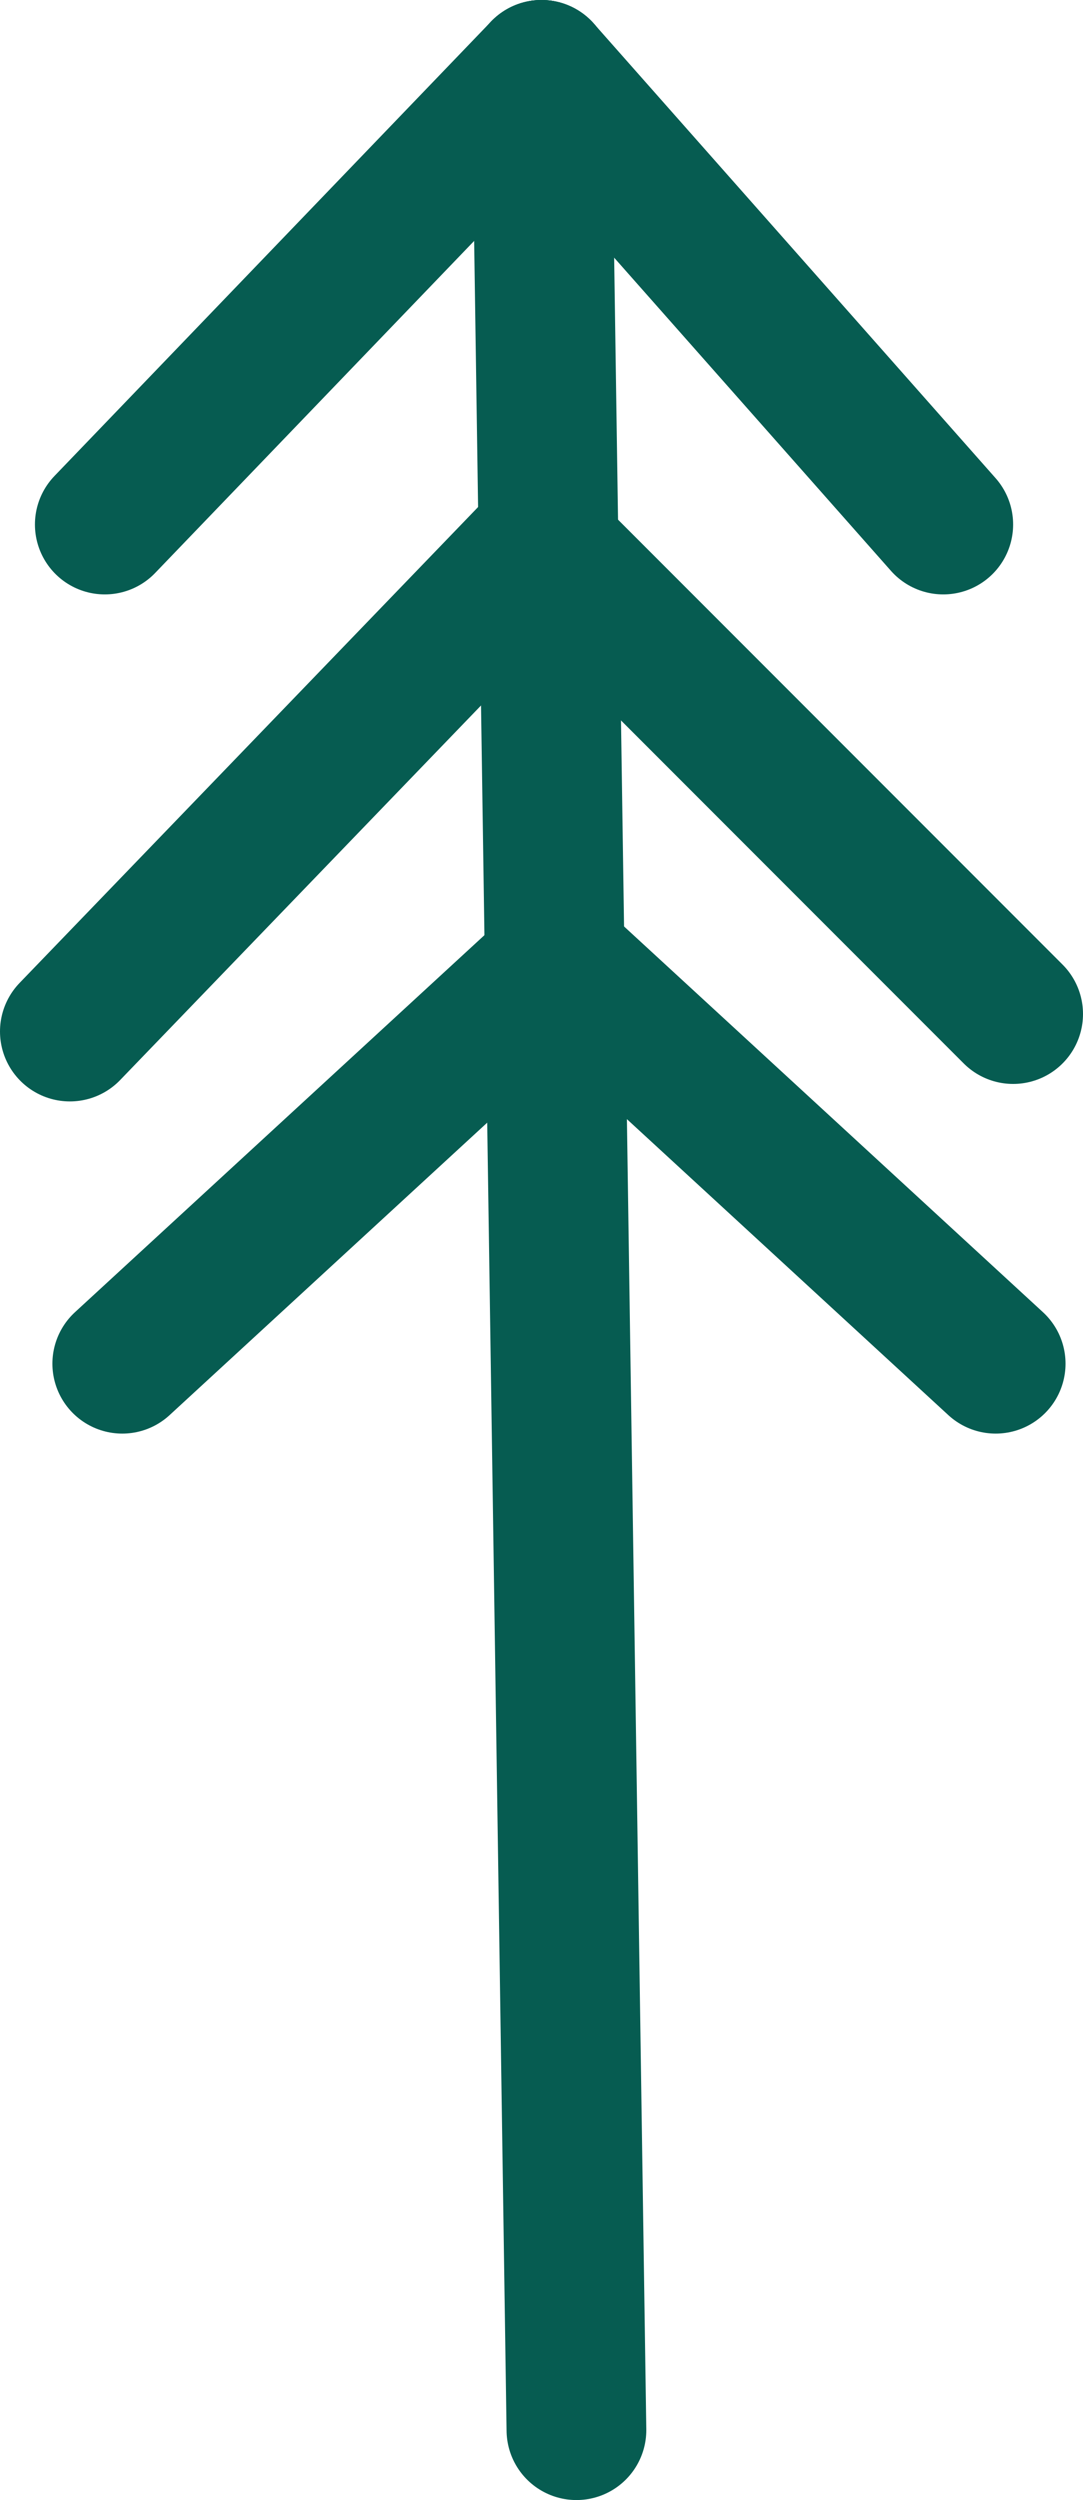 <svg id="Layer_3" data-name="Layer 3" xmlns="http://www.w3.org/2000/svg" viewBox="0 0 62 143"><defs><style>.cls-1{fill:none;stroke:#065c51;stroke-linecap:round;stroke-miterlimit:10;stroke-width:8px;}</style></defs><title>tree02</title><line class="cls-1" x1="31" y1="4" x2="33" y2="139"/><line class="cls-1" x1="6" y1="30" x2="31" y2="4"/><line class="cls-1" x1="54" y1="30" x2="31" y2="4"/><line class="cls-1" x1="4" y1="59" x2="31" y2="31"/><line class="cls-1" x1="58" y1="58" x2="31" y2="31"/><line class="cls-1" x1="57" y1="78" x2="32" y2="55"/><line class="cls-1" x1="7" y1="78" x2="32" y2="55"/></svg>